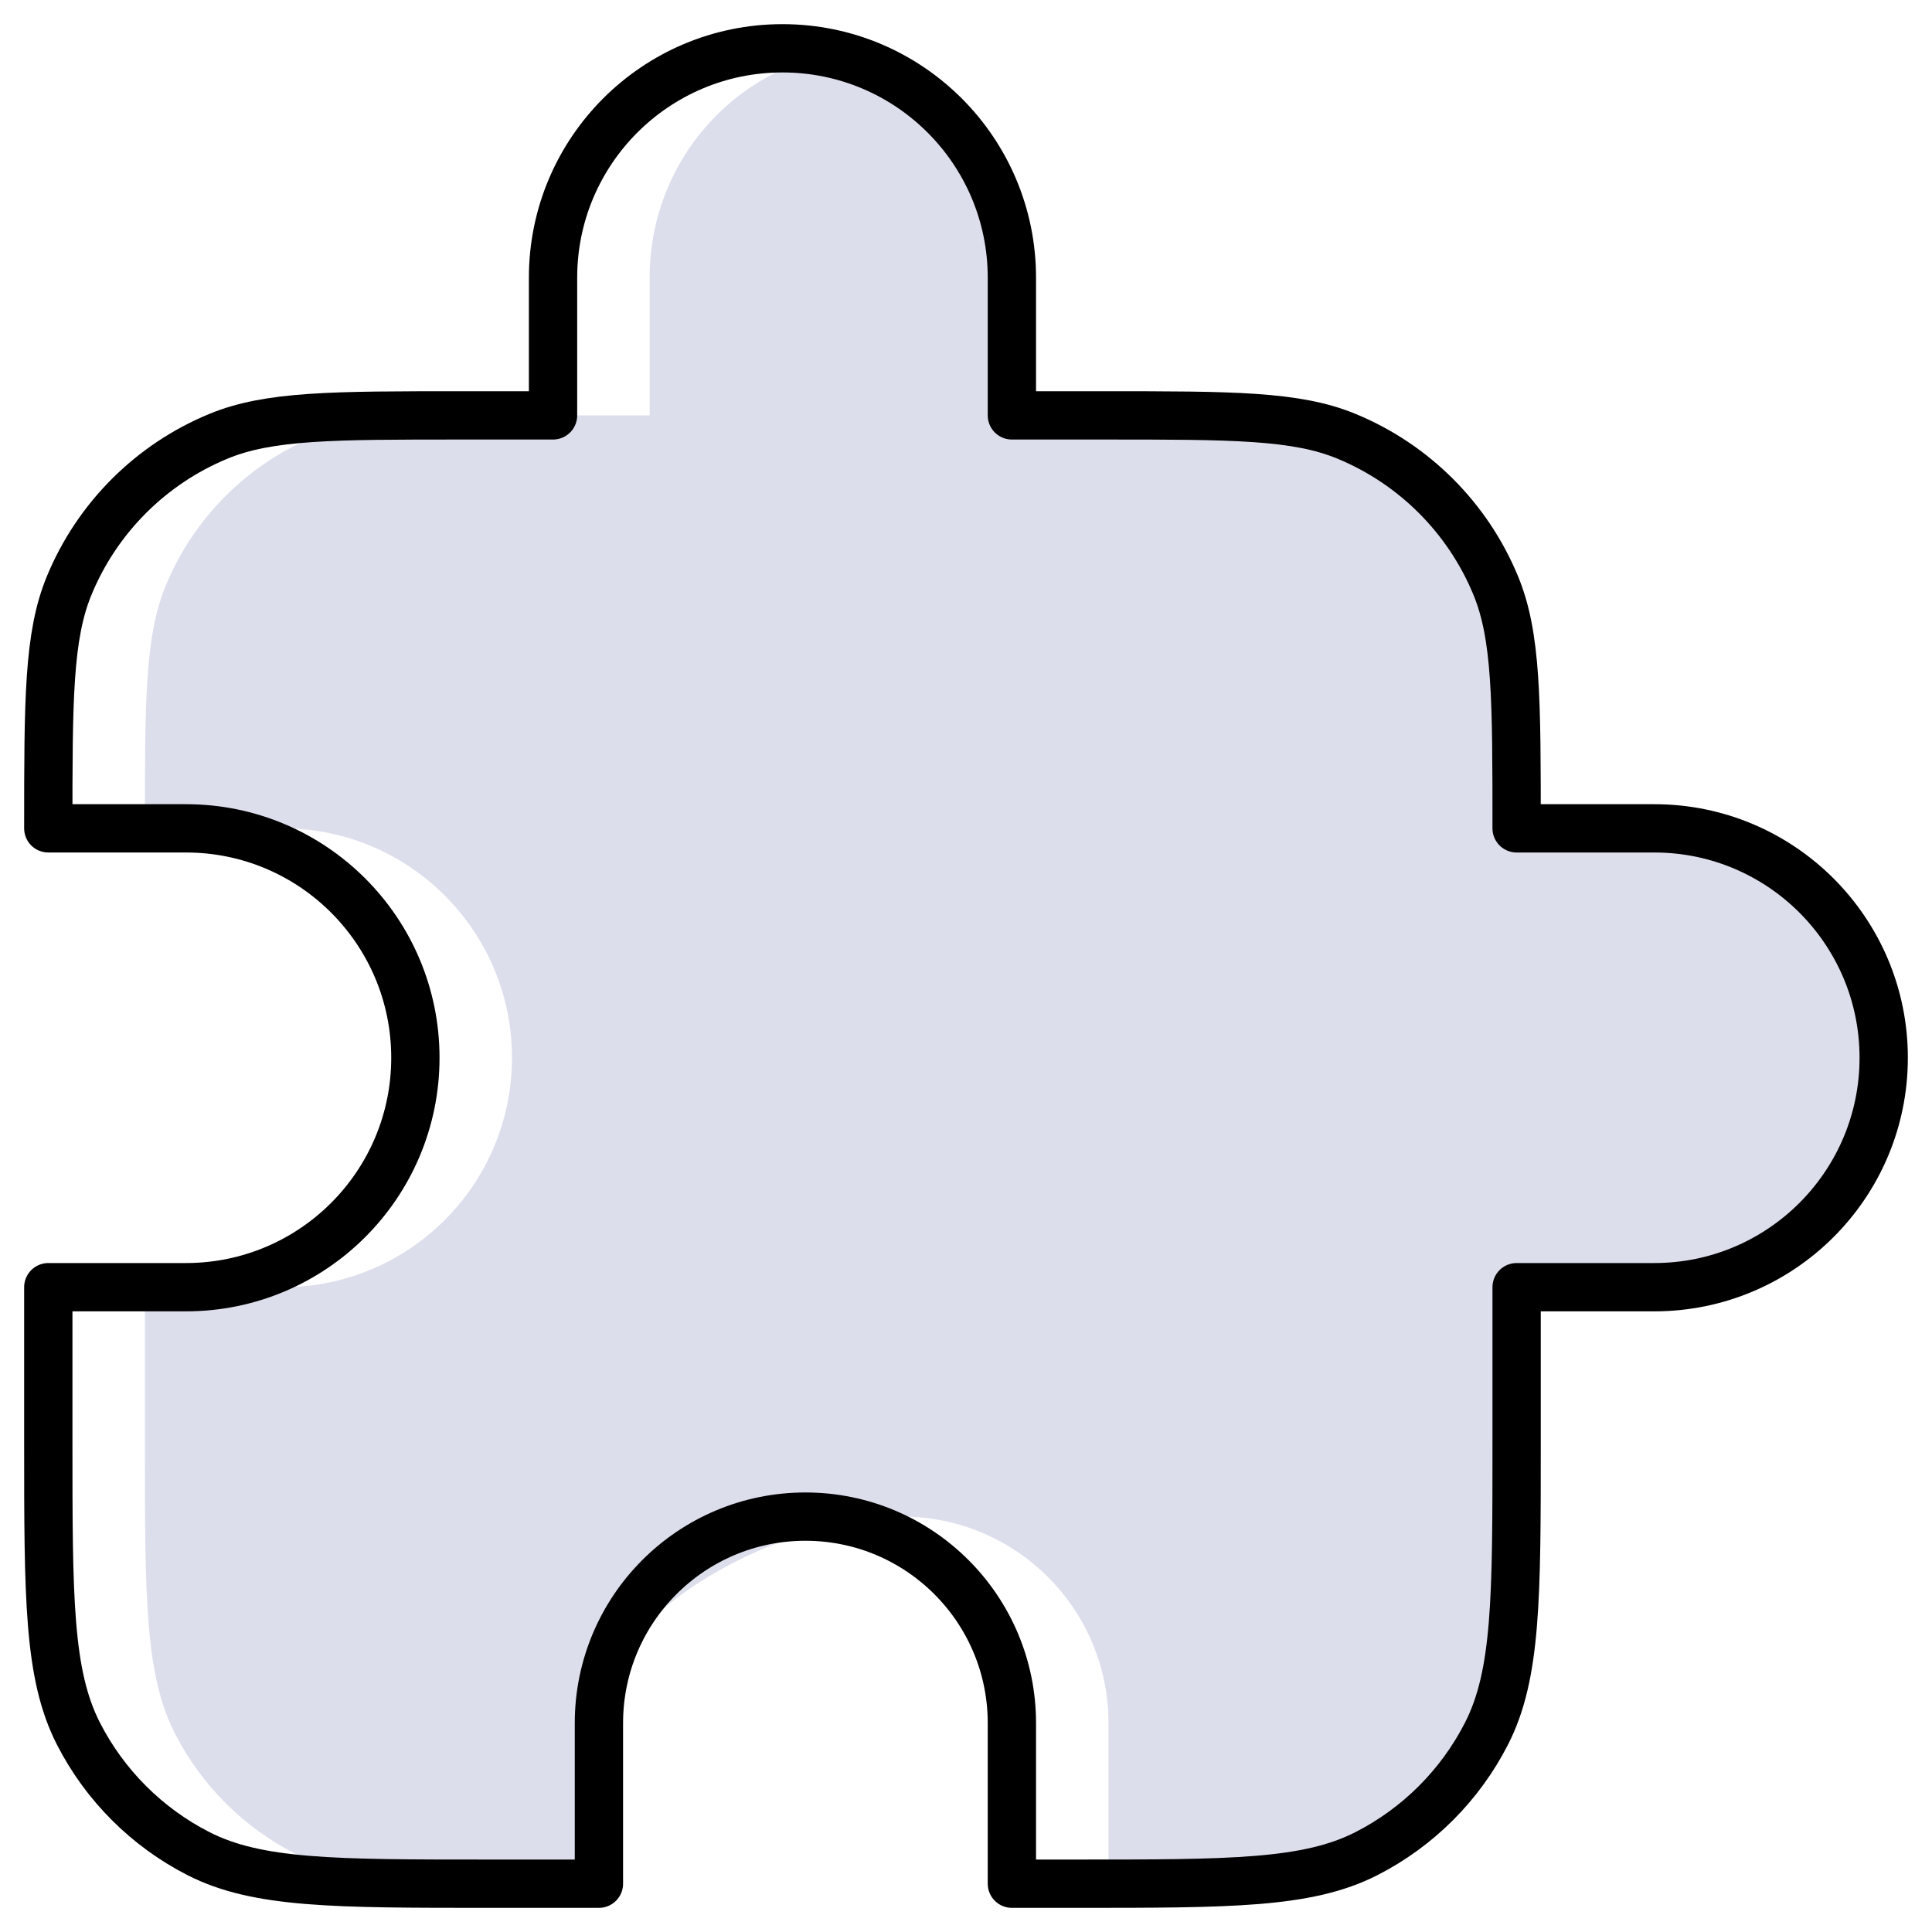 <?xml version="1.0" encoding="UTF-8"?>
<svg width="40px" height="40px" viewBox="0 0 40 40" version="1.1" xmlns="http://www.w3.org/2000/svg" xmlns:xlink="http://www.w3.org/1999/xlink">
    <title>Books Copy 11</title>
    <g id="Books-Copy-11" stroke="none" fill="none">
        <path d="M13.45,5.75 C13.45,3.127 15.55,1 18.2,1 C20.033,2.418 20.95,4.001 20.95,5.75 L20.95,8.6 L20.85,8.6 C23.506,8.6 26.834,8.6 27.881,9.034 C29.278,9.612 30.388,10.722 30.966,12.119 C31.4,13.166 31.4,14.494 31.4,17.15 L34.25,17.15 C36.873,17.15 39,19.277 39,21.9 C39,24.523 36.873,26.65 34.25,26.65 L31.4,26.65 L31.4,29.88 C31.4,33.072 31.4,34.668 30.779,35.888 C30.232,36.96 29.36,37.832 28.288,38.379 C27.068,39 27.472,39 24.28,39 L22.95,39 L22.95,35.675 C22.95,33.314 21.036,31.4 18.675,31.4 C16.314,31.4 12.4,33.314 12.4,35.675 L12.4,39 L10.12,39 C6.928,39 7.332,39 6.112,38.379 C5.04,37.832 4.168,36.96 3.621,35.888 C3,34.668 3,33.072 3,29.88 L3,26.65 L5.85,26.65 C8.473,26.65 10.6,24.523 10.6,21.9 C10.6,19.277 8.473,17.15 5.85,17.15 L3,17.15 C3,14.494 3,13.166 3.434,12.119 C4.012,10.722 5.122,9.612 6.519,9.034 C7.566,8.6 8.894,8.6 11.55,8.6 L13.45,8.6 L13.45,5.75 Z" id="Path" fill="#DCDEEC" fill-rule="evenodd"></path>
        <path d="M11.45,5.75 C11.45,3.127 13.577,1 16.2,1 C18.823,1 20.95,3.127 20.95,5.75 L20.95,8.6 L22.85,8.6 C25.506,8.6 26.834,8.6 27.881,9.034 C29.278,9.612 30.388,10.722 30.966,12.119 C31.4,13.166 31.4,14.494 31.4,17.15 L34.25,17.15 C36.873,17.15 39,19.277 39,21.9 C39,24.523 36.873,26.65 34.25,26.65 L31.4,26.65 L31.4,29.88 C31.4,33.072 31.4,34.668 30.779,35.888 C30.232,36.96 29.36,37.832 28.288,38.379 C27.068,39 25.472,39 22.28,39 L20.95,39 L20.95,35.675 C20.95,33.314 19.036,31.4 16.675,31.4 C14.314,31.4 12.4,33.314 12.4,35.675 L12.4,39 L10.12,39 C6.928,39 5.332,39 4.112,38.379 C3.04,37.832 2.168,36.96 1.621,35.888 C1,34.668 1,33.072 1,29.88 L1,26.65 L3.85,26.65 C6.473,26.65 8.6,24.523 8.6,21.9 C8.6,19.277 6.473,17.15 3.85,17.15 L1,17.15 C1,14.494 1,13.166 1.434,12.119 C2.012,10.722 3.122,9.612 4.519,9.034 C5.566,8.6 6.894,8.6 9.55,8.6 L11.45,8.6 L11.45,5.75 Z" id="Path" stroke="#000000" stroke-width="1" stroke-linecap="round" stroke-linejoin="round"></path>
    </g>
</svg>